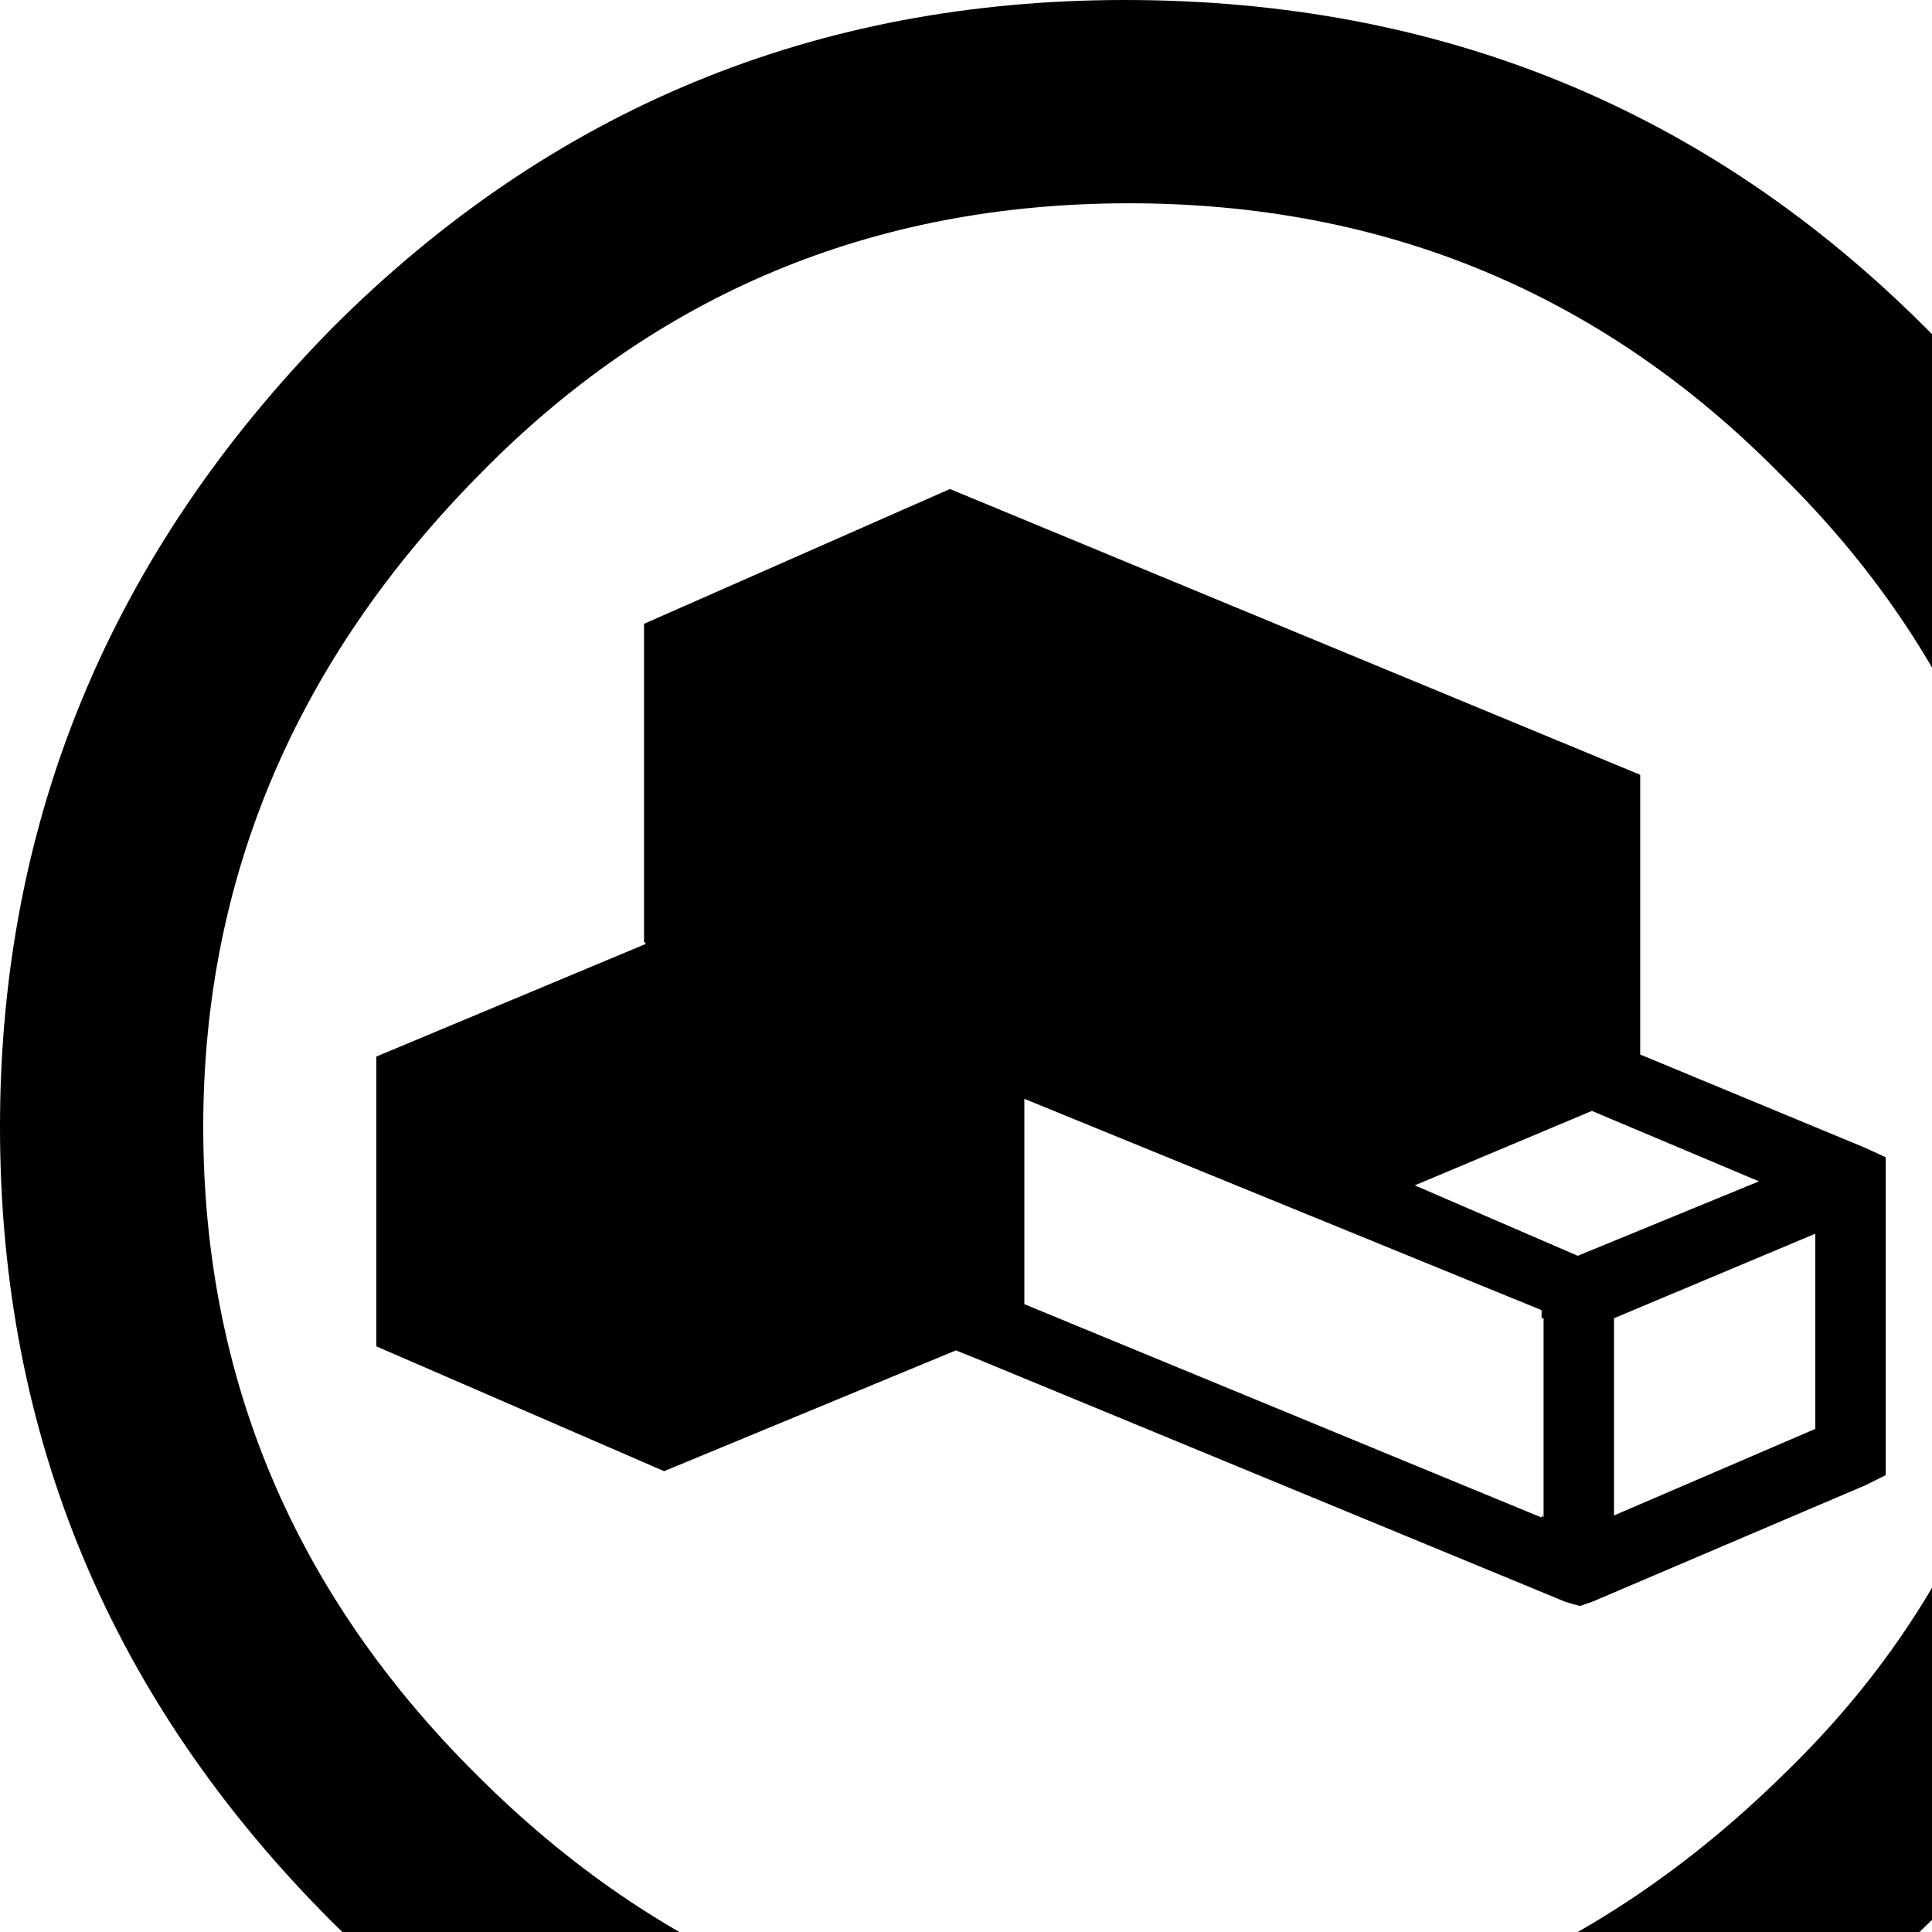 <svg xmlns="http://www.w3.org/2000/svg" width="1536" height="1536">
    <path d="M894.404 0c250.628 0 462.868 86.94 636.776 260.82C1705.004 433.636 1792 645.344 1792 896c0 250.712-85.372 460.796-256.06 630.392C1355.704 1703.464 1141.812 1792 894.404 1792c-242.172 0-452.284-88.004-630.392-264.012C88.032 1352.008 0 1141.392 0 896.028c0-244.244 88.032-455.98 264.012-635.18C437.864 86.94 648.004 0 894.404 0zm3.192 161.616c-203.728 0-375.984 72.016-516.796 216.02C234.64 525.924 161.588 698.712 161.588 896c0 199.5 72.52 371.196 217.56 515.2 145.068 145.096 317.856 217.588 518.392 217.588 199.444 0 373.352-73.052 521.612-219.184 140.812-136.528 211.204-307.72 211.204-513.604 0-204.764-71.484-377.58-214.368-518.364-141.876-144.06-314.692-216.02-518.392-216.02zm583.996 750.4l17.612 8.008v252.784l-16.016 7.952-217.588 92.82-9.604 3.22-11.2-3.192-468.804-193.592-16.016-6.412-231.98 96.012-228.788-99.232V840l214.396-89.628-1.596-1.596V495.964L755.216 388.78l548.8 227.192v222.404zm-254.408 294.336v-158.34h-1.596v-6.412l-411.208-168v163.24l411.208 169.624v-1.624zm27.188-207.956l144.06-59.192-132.832-56-140.812 59.192zm188.832 137.62V980.84l-160.02 67.2v156.8z"/>
</svg>
